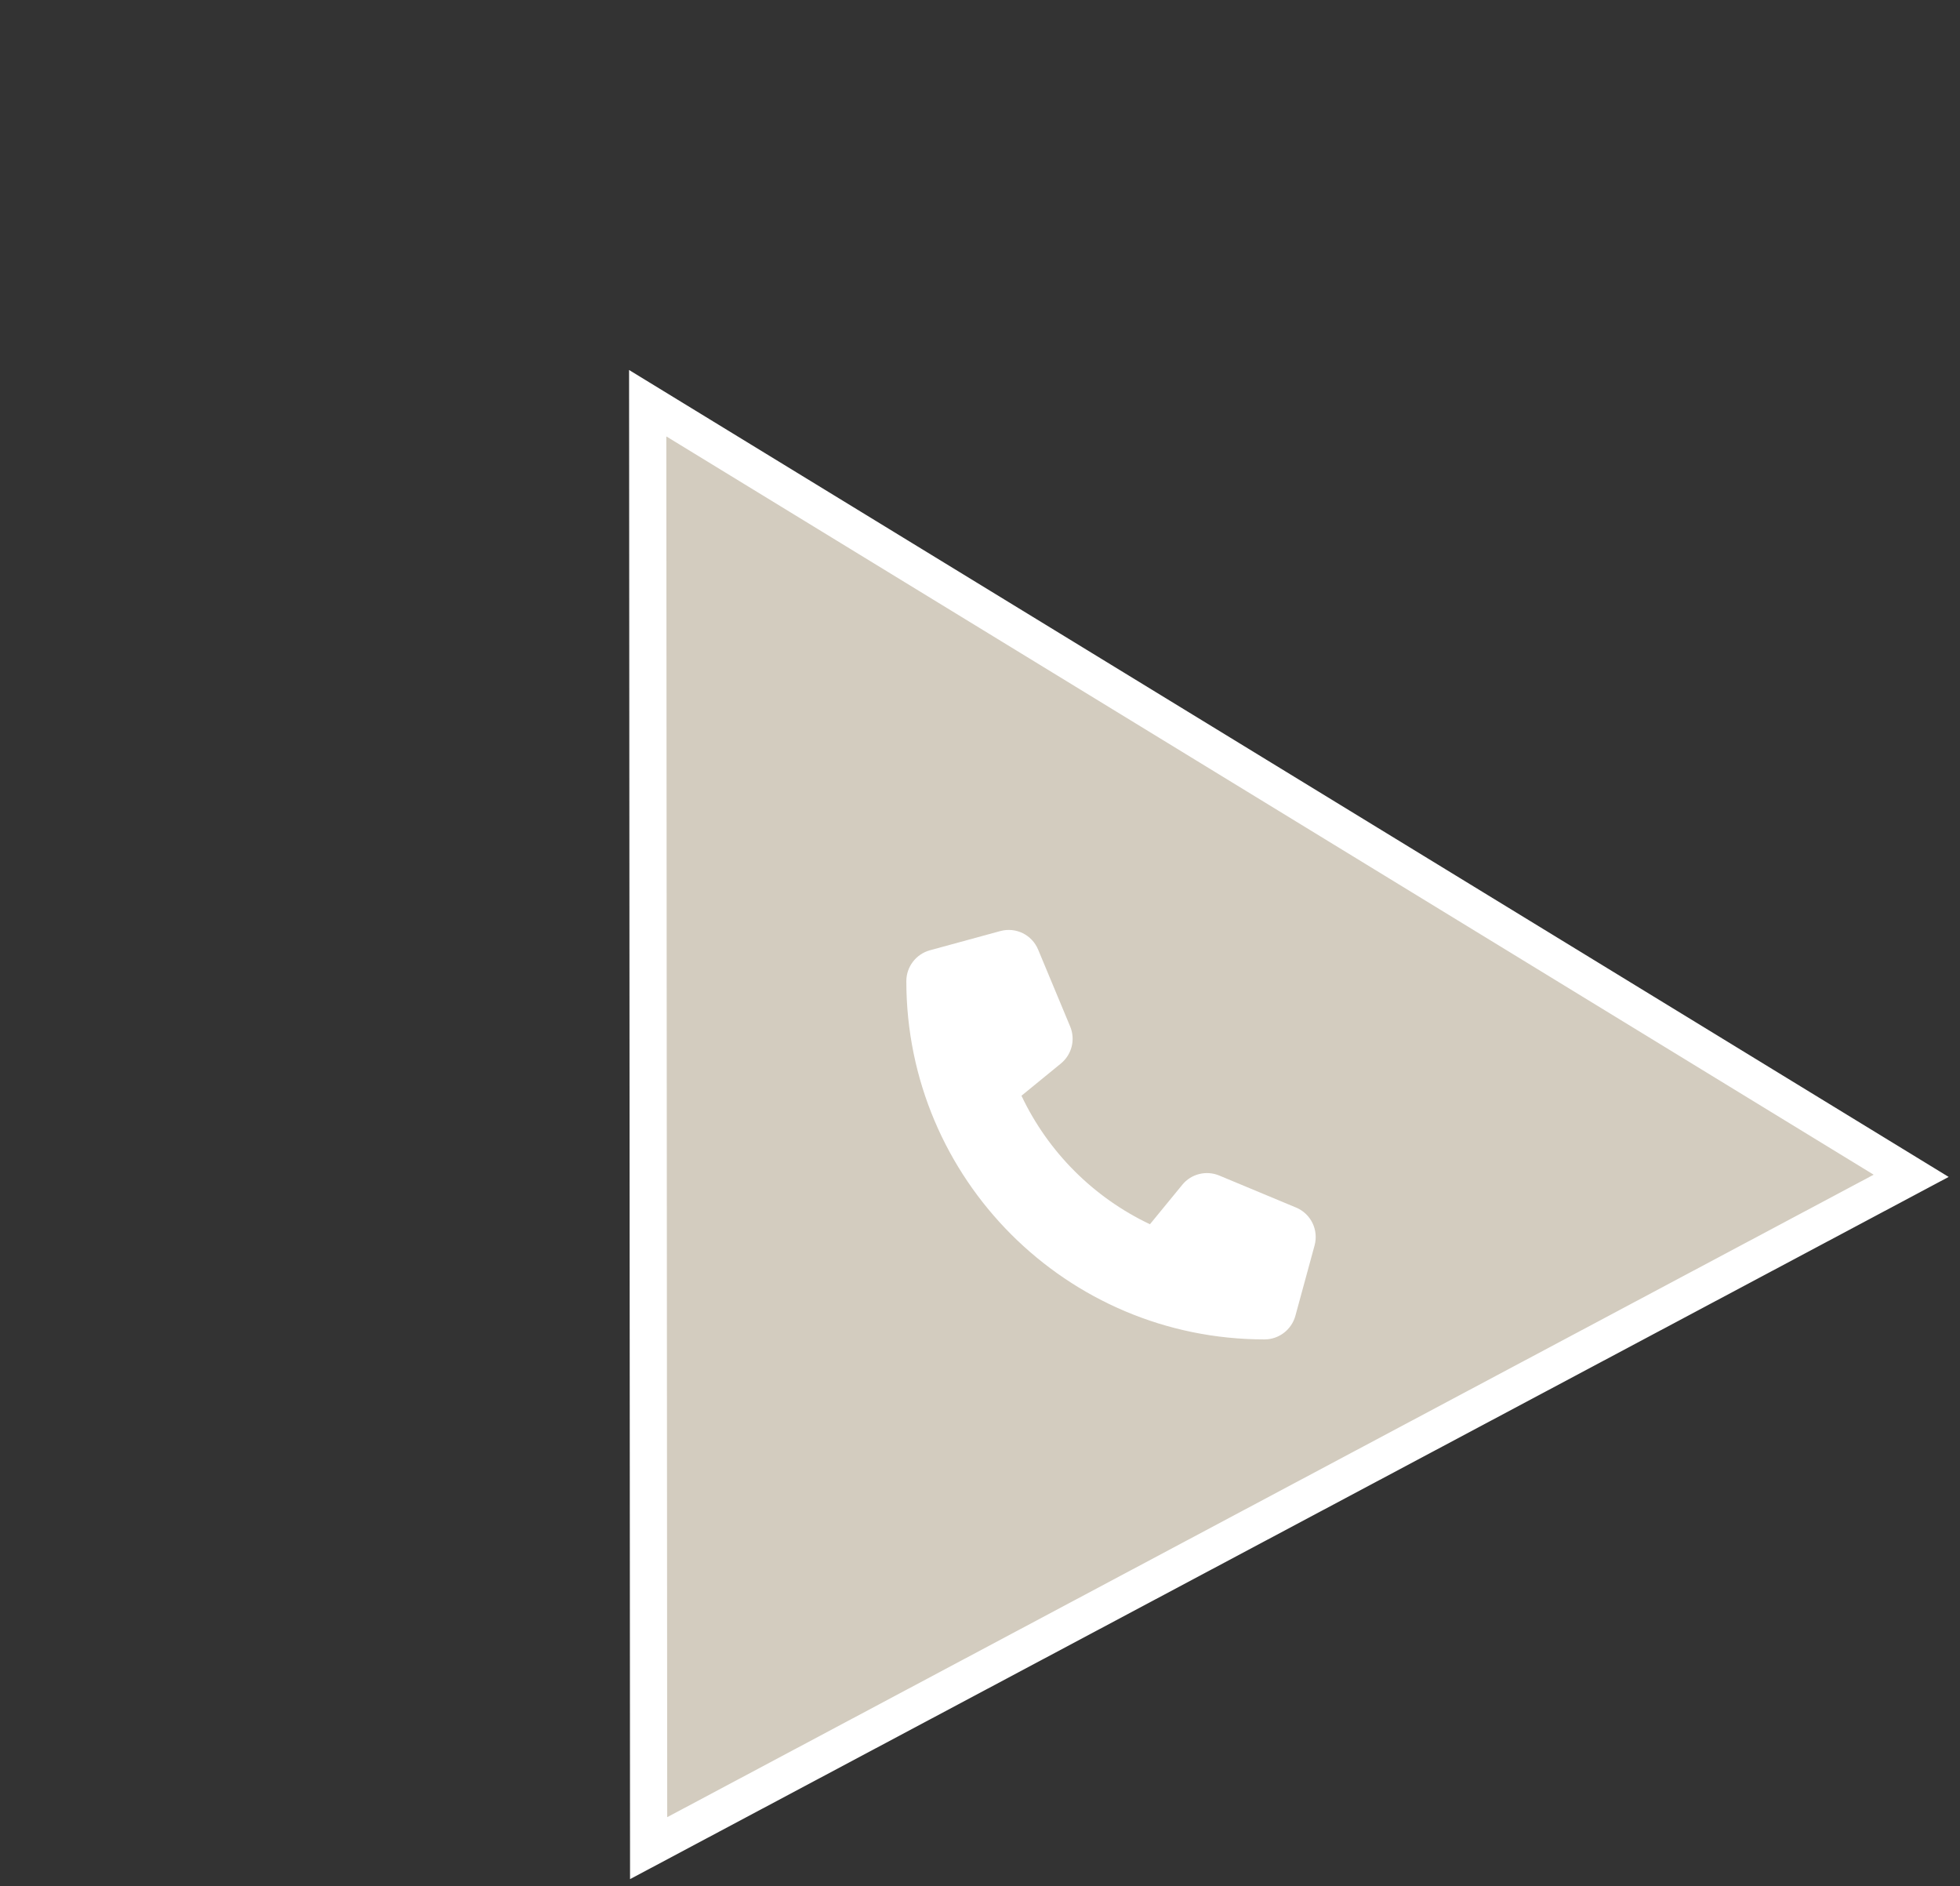 <?xml version="1.0" encoding="UTF-8"?>
<svg width="158px" height="152px" viewBox="0 0 158 152" version="1.1" xmlns="http://www.w3.org/2000/svg" xmlns:xlink="http://www.w3.org/1999/xlink">
    <rect x="0" y="0" width="158" height="152" fill="#333333" stroke="none"/>
    <title>5117629C-59F9-4D15-AE53-E45A0A4034B4</title>
    <defs>
        <polygon id="path-1" points="132.696 123.838 72 21.045 17.396 123.9"></polygon>
    </defs>
    <g id="service-area" stroke="none" stroke-width="1" fill="none" fill-rule="evenodd">
        <g id="service-area:-Desktops---12" transform="translate(-438, -2792)">
            <g id="Group-3" transform="translate(442, 2796)">
                <g id="Group-2" transform="translate(-0, 0)">
                    <g id="Fill-4">
                        <mask id="mask-2" fill="white">
                            <use xlink:href="#path-1" transform="translate(75.046, 72.473) rotate(-28) translate(-75.046, -72.473)"></use>
                        </mask>
                        <use id="Fill-1" stroke="#FFFFFF" stroke-width="3" fill="#D3CCBF" transform="translate(75.046, 72.473) rotate(-28) translate(-75.046, -72.473)" xlink:href="#path-1"></use>
                    </g>
                    <path d="M76.635,71.037 L70.964,72.584 C69.842,72.893 69.062,73.911 69.062,75.072 C69.062,91.017 81.991,103.945 97.936,103.945 C99.096,103.945 100.115,103.165 100.424,102.044 L101.971,96.372 C102.312,95.122 101.674,93.814 100.475,93.317 L94.288,90.739 C93.238,90.301 92.02,90.604 91.304,91.487 L88.7,94.664 C84.163,92.518 80.489,88.845 78.343,84.307 L81.521,81.71 C82.404,80.988 82.707,79.776 82.268,78.726 L79.69,72.539 C79.194,71.333 77.886,70.695 76.635,71.037 Z" id="Path" fill="#FFFFFF" fill-rule="nonzero"></path>
                </g>
            </g>
        </g>
    </g>
</svg>